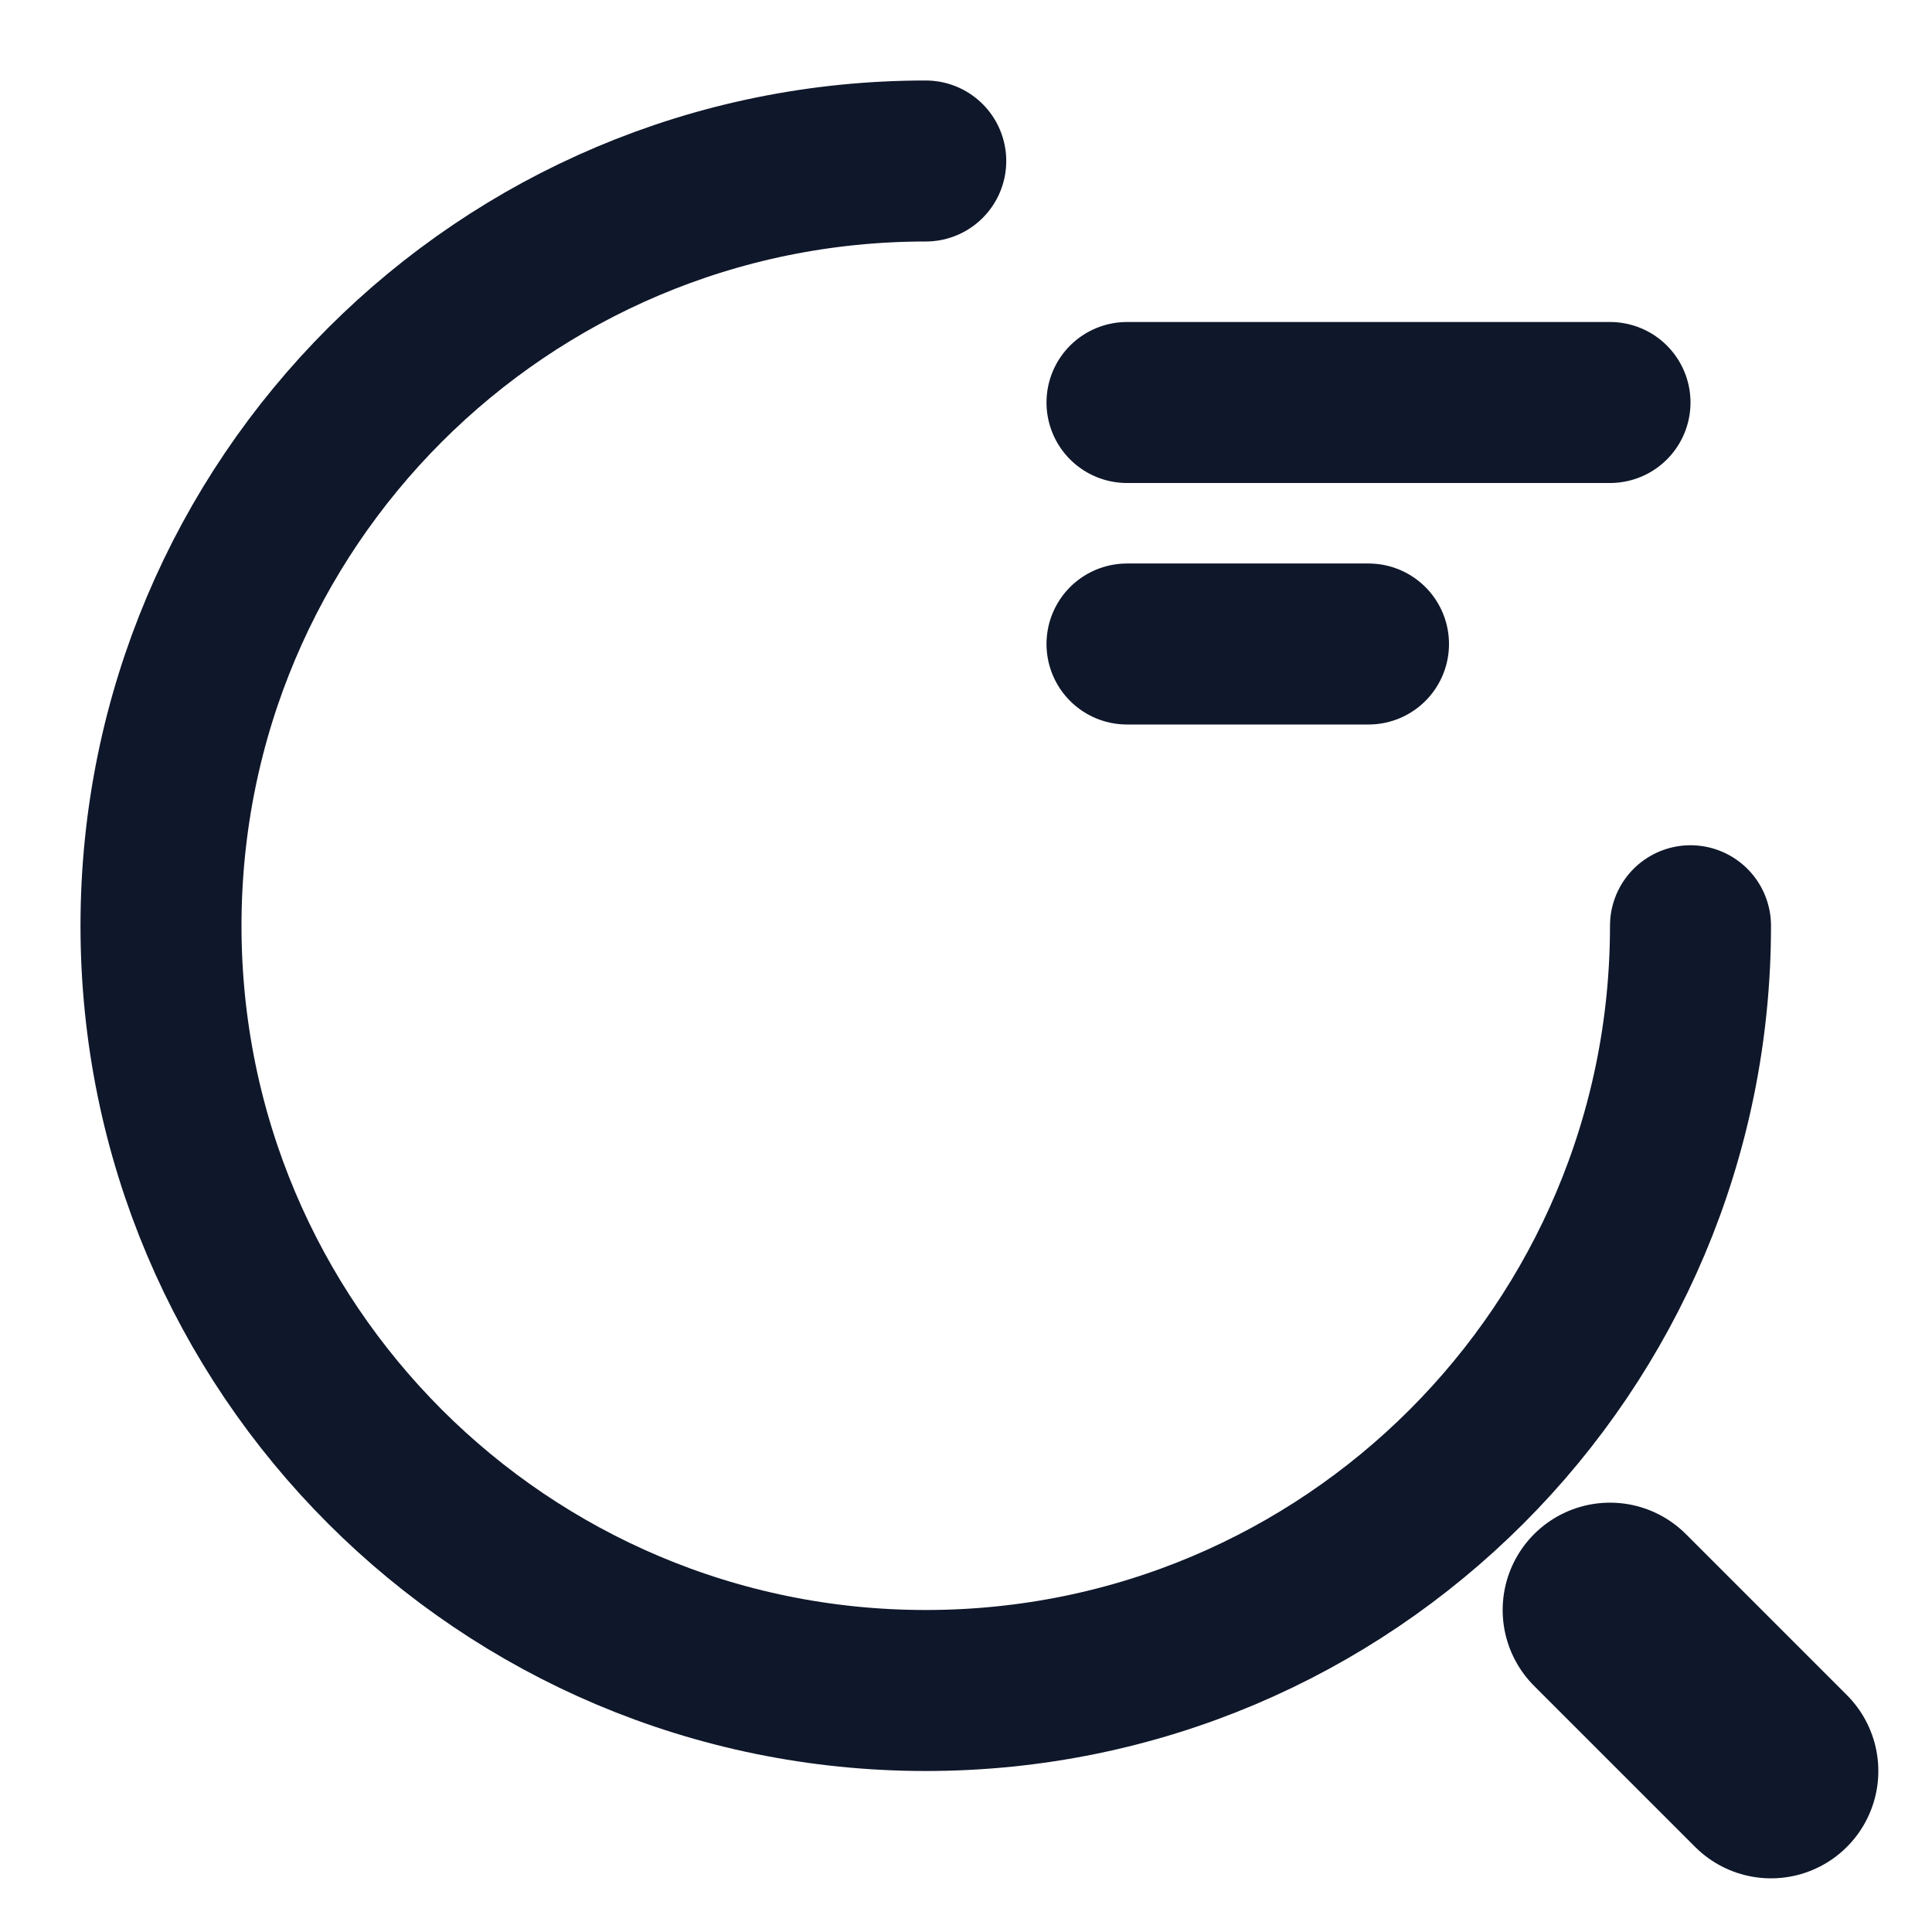 <svg width="18" height="18" viewBox="0 0 18 18" fill="none" xmlns="http://www.w3.org/2000/svg">
<path d="M10.5 3.75H15" stroke="#0F172A" stroke-width="1.5" stroke-linecap="round" stroke-linejoin="round"/>
<path d="M10.5 6H12.75" stroke="#0F172A" stroke-width="1.5" stroke-linecap="round" stroke-linejoin="round"/>
<path d="M15.75 8.625C15.75 12.562 12.562 15.75 8.625 15.75C4.688 15.75 1.5 12.562 1.5 8.625C1.5 4.688 4.688 1.5 8.625 1.5" stroke="#0F172A" stroke-width="1.5" stroke-linecap="round" stroke-linejoin="round"/>
<path d="M16.5 16.5L15 15" stroke="#0F172A" stroke-width="2" stroke-linecap="round" stroke-linejoin="round"/>
</svg>
